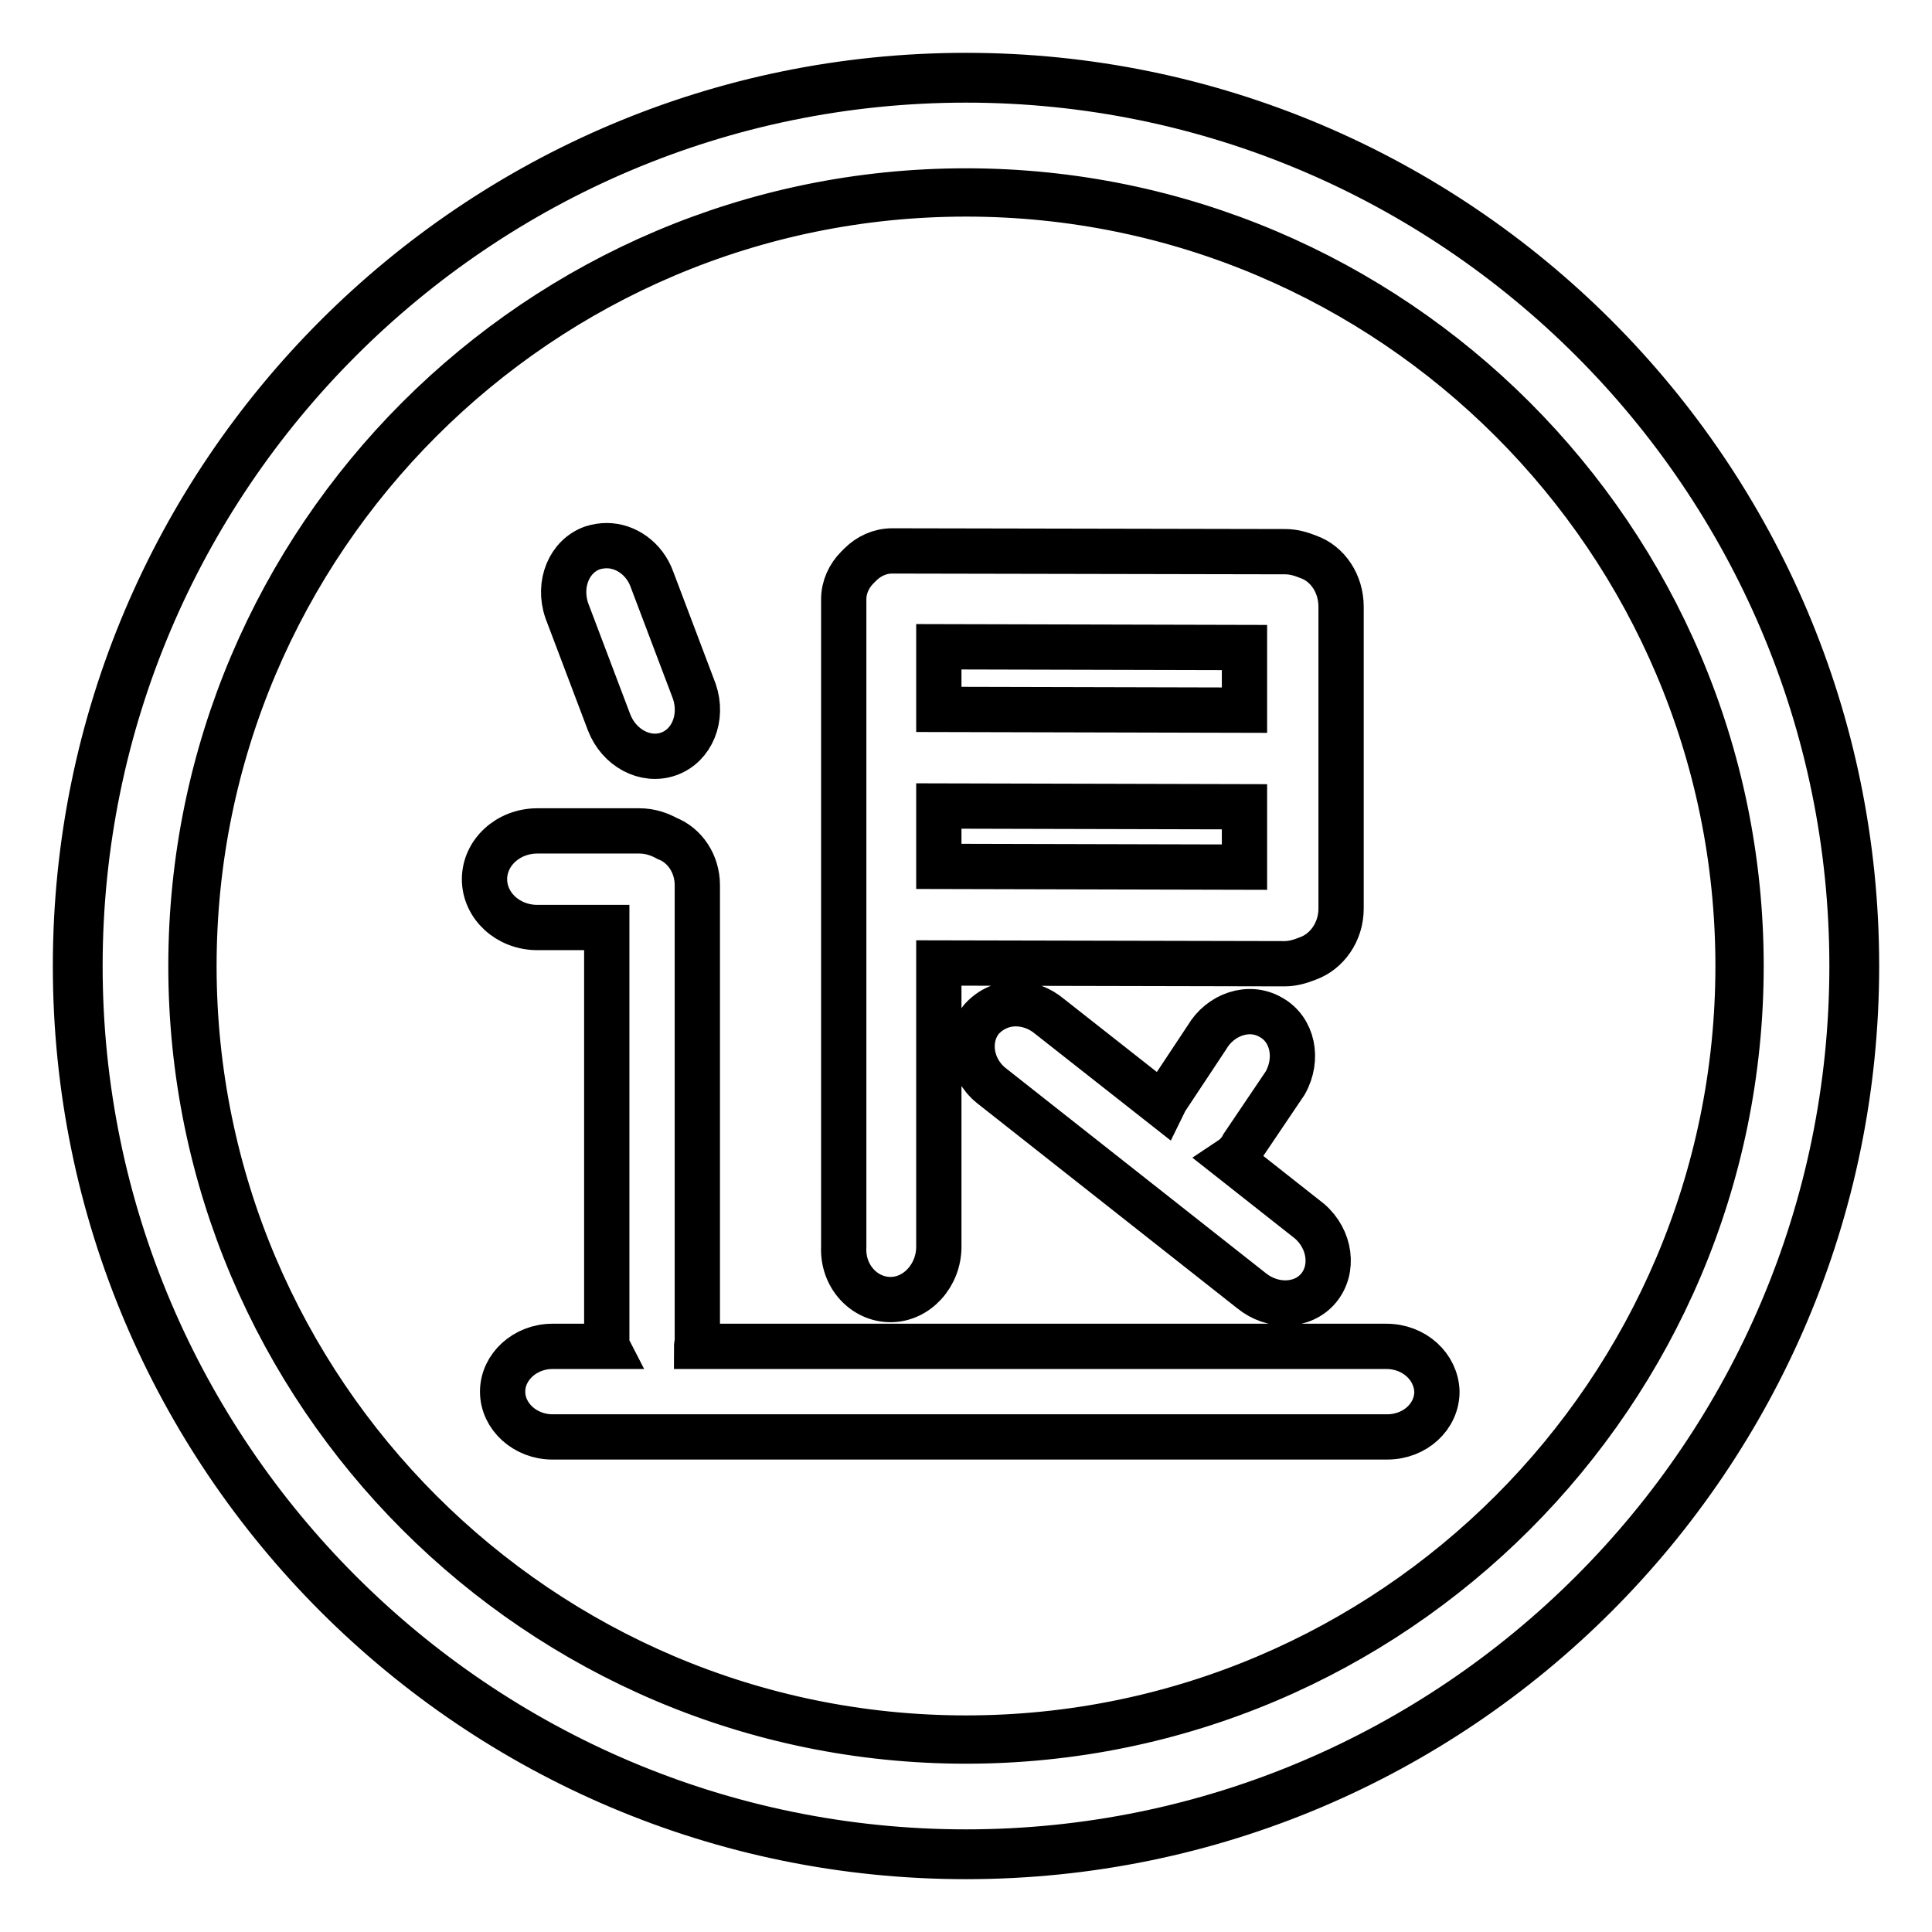 <?xml version="1.0" encoding="utf-8"?>
<!-- Svg Vector Icons : http://www.onlinewebfonts.com/icon -->
<!DOCTYPE svg PUBLIC "-//W3C//DTD SVG 1.1//EN" "http://www.w3.org/Graphics/SVG/1.1/DTD/svg11.dtd">
<svg version="1.1" xmlns="http://www.w3.org/2000/svg" xmlns:xlink="http://www.w3.org/1999/xlink" x="0px" y="0px" viewBox="0 0 256 256" enable-background="new 0 0 256 256" xml:space="preserve">
<g> <path stroke-width="6" fill-opacity="0" stroke="#000000"  d="M128,10.6C63.3,10.6,10.6,63.3,10.6,128S63.3,245.4,128,245.4c64.7,0,117.4-52.7,117.4-117.4 S192.7,10.6,128,10.6z M128,230.3c-56.4,0-102.3-45.9-102.3-102.3C25.7,71.6,71.6,25.7,128,25.7c56.4,0,102.3,45.9,102.3,102.3 C230.3,184.4,184.4,230.3,128,230.3z M164.7,151.8l5.6-8.3c1.8-3.2,1-7.1-1.9-8.7c-2.9-1.7-6.7-0.4-8.5,2.7l-5.5,8.3 c-0.1,0.2-0.2,0.5-0.3,0.7l-15-11.8c-1.3-1.1-2.9-1.7-4.5-1.7c-1.7,0-3.3,0.7-4.5,2c-2.1,2.5-1.6,6.5,1.2,8.8l34.5,27.2 c2.8,2.3,6.8,2.2,8.9-0.3c2.1-2.5,1.6-6.5-1.2-8.9l-10.4-8.2C163.7,153.2,164.3,152.6,164.7,151.8z M118,172.2c3.5,0,6.4-3.2,6.4-7 v-37.6l45.8,0.1c1.1,0,2.1-0.3,3.1-0.7c2.5-0.9,4.4-3.5,4.4-6.6v-40c0-3.1-1.8-5.7-4.3-6.6c-1-0.4-2-0.7-3.1-0.7l-51.5-0.1 c-0.1,0-0.2,0-0.3,0c-0.1,0-0.2,0-0.3,0c-1.6,0-3.1,0.7-4.2,1.8c-0.1,0.1-0.1,0.1-0.2,0.2c-0.1,0.1-0.1,0.1-0.2,0.2 c-1.1,1.1-1.8,2.6-1.8,4.2c0,0.1,0,0.2,0,0.3c0,0.1,0,0.2,0,0.3v85.2C111.6,169.1,114.5,172.2,118,172.2z M124.4,85.7L124.4,85.7 l40.5,0.1v8.3L124.4,94V85.7z M124.4,106.8L124.4,106.8l40.5,0.1v8l-40.5-0.1V106.8z M80.7,95.7c1.3,3.4,4.8,5.3,7.9,4.2 c3.1-1.1,4.6-4.8,3.4-8.3l-5.6-14.8c-1-2.8-3.5-4.5-6-4.5c-0.6,0-1.3,0.1-1.9,0.3c-3.1,1.1-4.6,4.8-3.4,8.3L80.7,95.7z  M183.7,178.4H92.3c0-0.2,0.1-0.4,0.1-0.6v-60.5c0-2.9-1.7-5.3-4-6.2c-1.1-0.6-2.3-1-3.7-1H71.2c-3.9,0-7,2.9-7,6.4 c0,3.5,3.1,6.4,7,6.4h9.2v54.9c0,0.2,0,0.4,0.1,0.6h-7.3c-3.6,0-6.6,2.7-6.6,6c0,3.3,3,6,6.6,6h110.6c3.7,0,6.6-2.7,6.6-6 C190.3,181.1,187.4,178.4,183.7,178.4z M128,10C62.9,10,10,62.9,10,128c0,65.1,52.9,118,118,118c65.1,0,118-52.9,118-118 C246,62.9,193.1,10,128,10z M128,230.7c-56.6,0-102.7-46.1-102.7-102.7C25.3,71.4,71.4,25.3,128,25.3 c56.6,0,102.7,46.1,102.7,102.7C230.7,184.6,184.6,230.7,128,230.7z"/></g>
</svg>